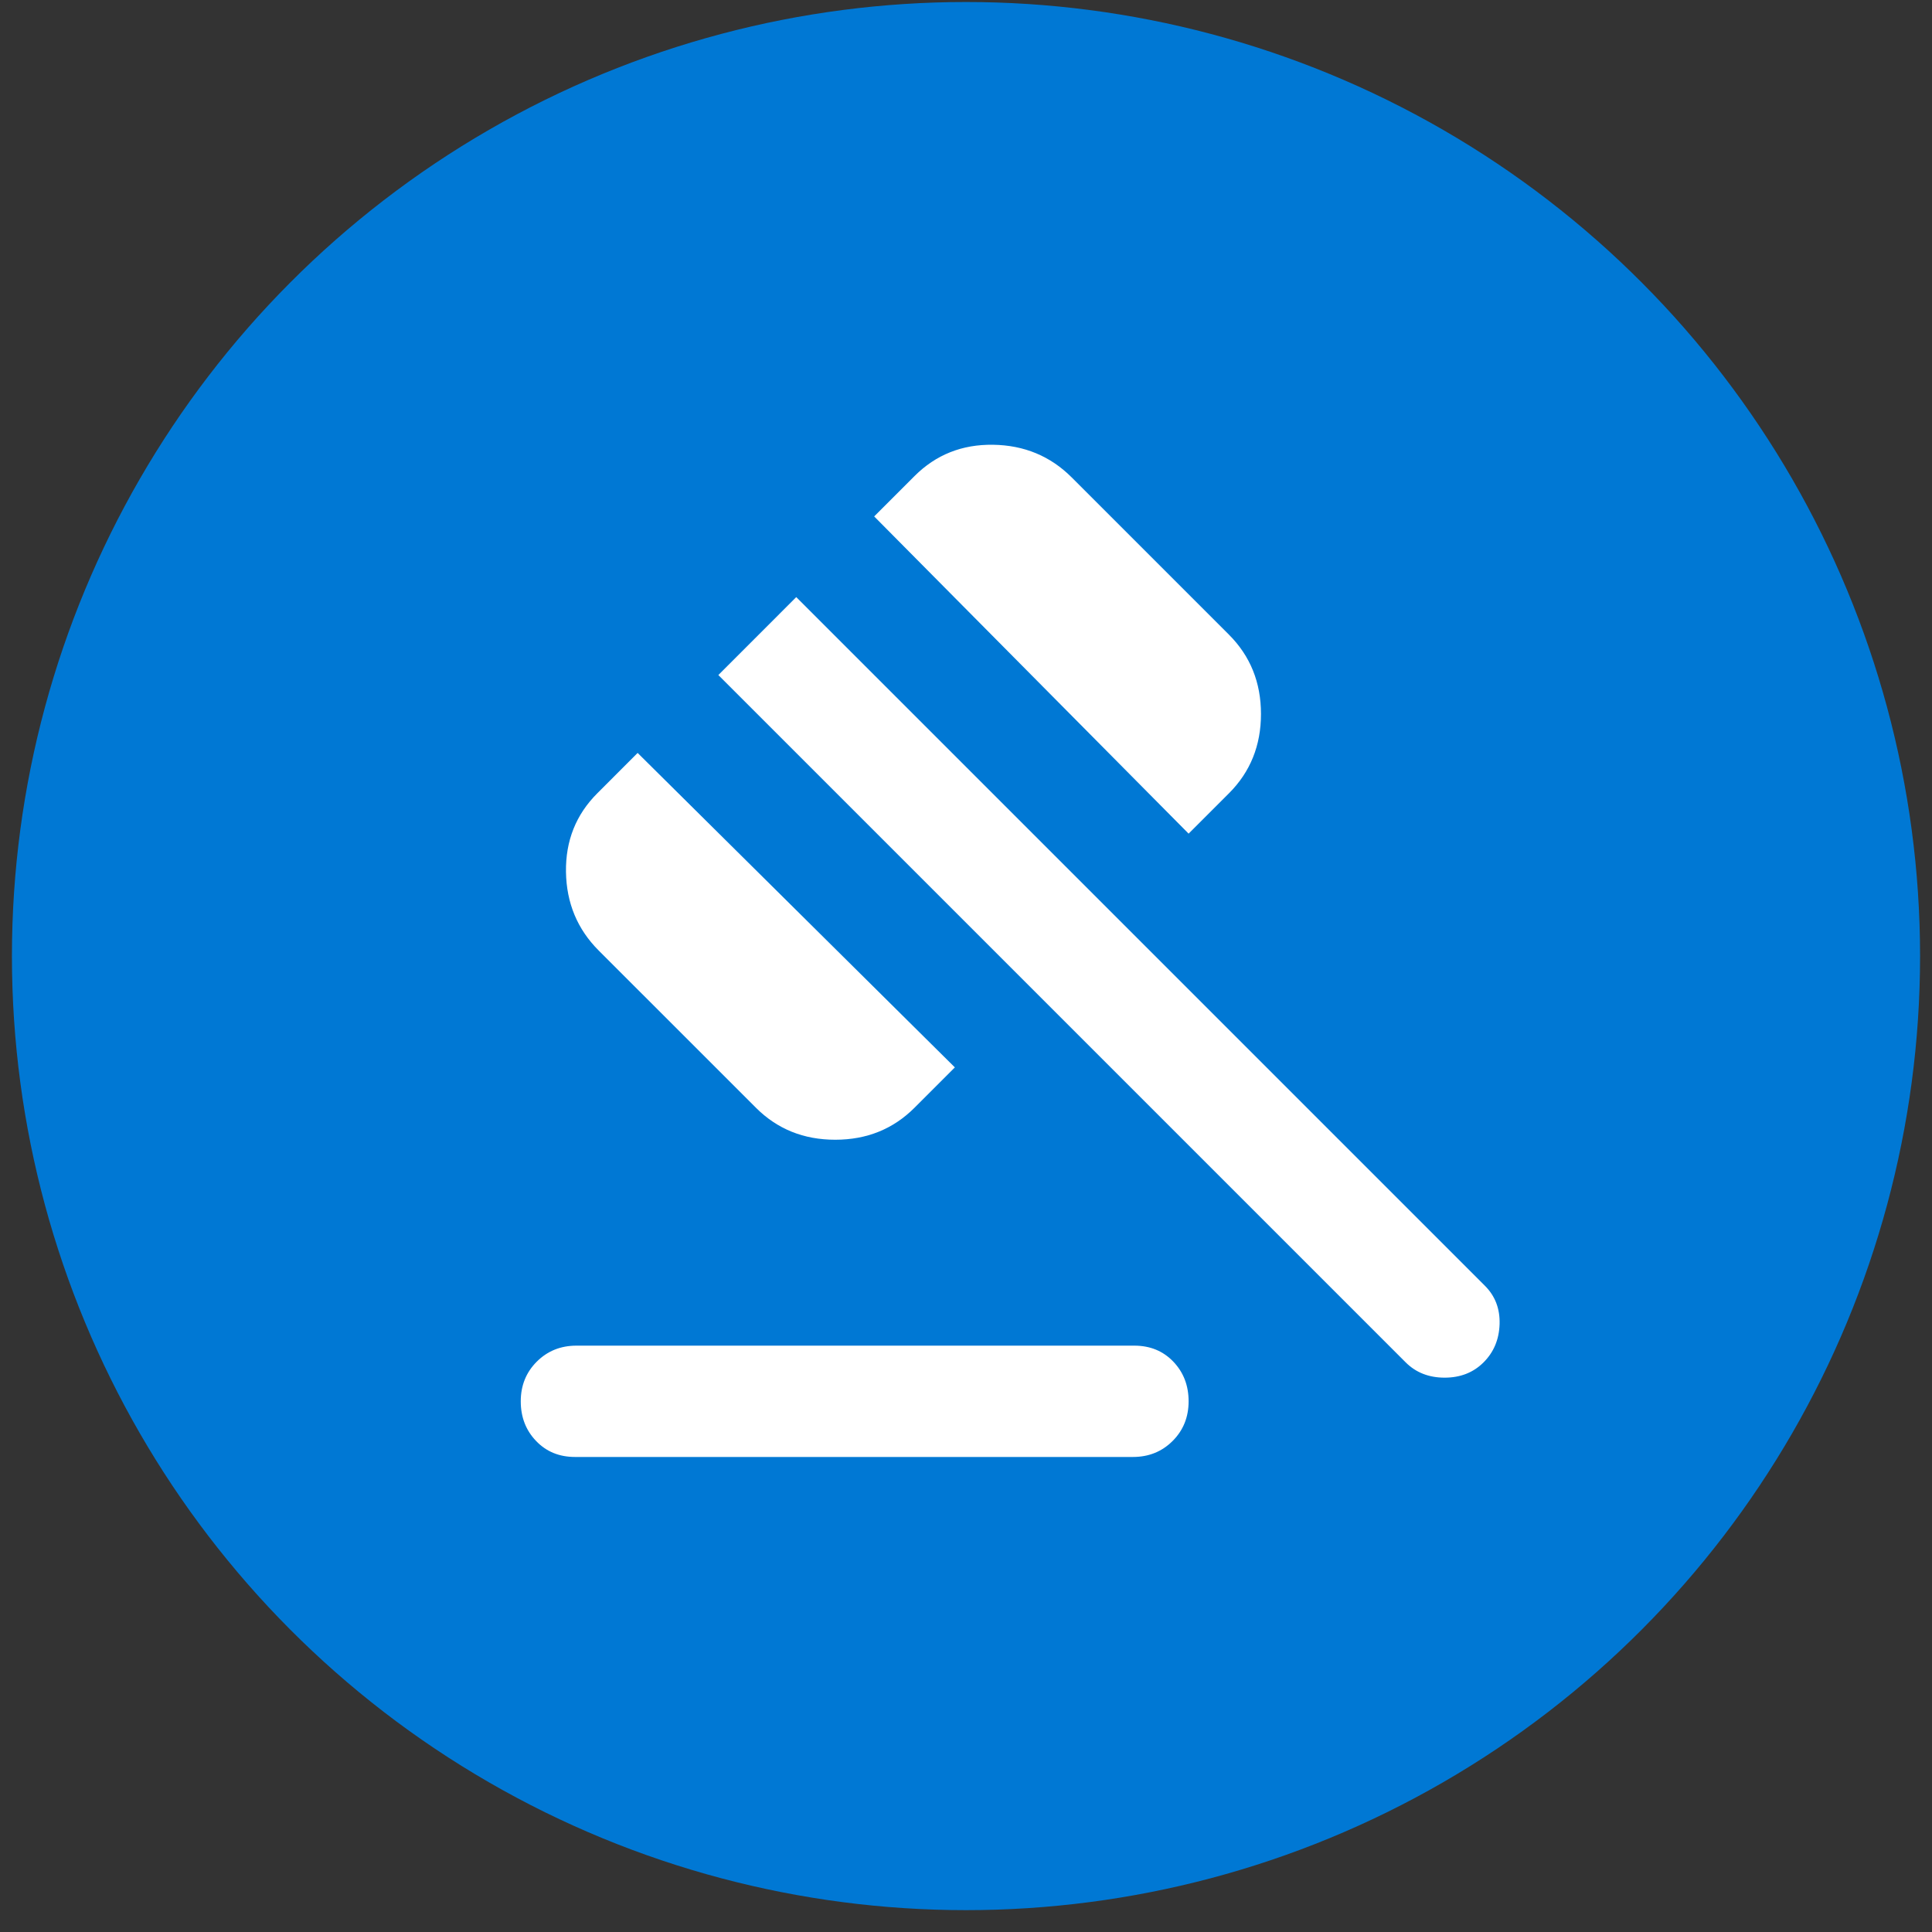 <svg xmlns="http://www.w3.org/2000/svg" width="81" height="81" viewBox="0 0 81 81" fill="none">
    <rect x="0" y="0" width="81" height="81" fill="#333333" stroke="none"/>
    <circle cx="40.5" cy="40.084" r="40" fill="#0078D4"/>
    <mask id="mask0_160_9009" style="mask-type:alpha" maskUnits="userSpaceOnUse" x="12" y="12" width="57" height="57">
        <rect x="12.5" y="12.084" width="56" height="56" fill="#D9D9D9"/>
    </mask>
    <g mask="url(#mask0_160_9009)">
        <path d="M24.108 61.084C23.447 61.084 22.903 60.861 22.475 60.413C22.047 59.966 21.833 59.412 21.833 58.751C21.833 58.09 22.057 57.535 22.504 57.088C22.951 56.641 23.506 56.417 24.167 56.417H47.558C48.219 56.417 48.764 56.641 49.192 57.088C49.62 57.535 49.833 58.09 49.833 58.751C49.833 59.412 49.61 59.966 49.163 60.413C48.715 60.861 48.161 61.084 47.5 61.084H24.108ZM31.692 46.442L25.1 39.851C24.206 38.956 23.749 37.858 23.729 36.555C23.71 35.252 24.147 34.154 25.042 33.259L26.733 31.567L40.033 44.751L38.342 46.442C37.447 47.337 36.339 47.784 35.017 47.784C33.694 47.784 32.586 47.337 31.692 46.442ZM49.833 34.951L36.65 21.651L38.342 19.959C39.236 19.065 40.335 18.627 41.638 18.647C42.94 18.666 44.039 19.123 44.933 20.017L51.525 26.609C52.419 27.504 52.867 28.612 52.867 29.934C52.867 31.256 52.419 32.365 51.525 33.259L49.833 34.951ZM58.933 57.117L30.117 28.301L33.383 25.034L62.258 53.909C62.686 54.337 62.89 54.872 62.871 55.513C62.851 56.155 62.628 56.69 62.2 57.117C61.772 57.545 61.228 57.759 60.567 57.759C59.906 57.759 59.361 57.545 58.933 57.117Z" fill="white"/>
    </g>
</svg>
